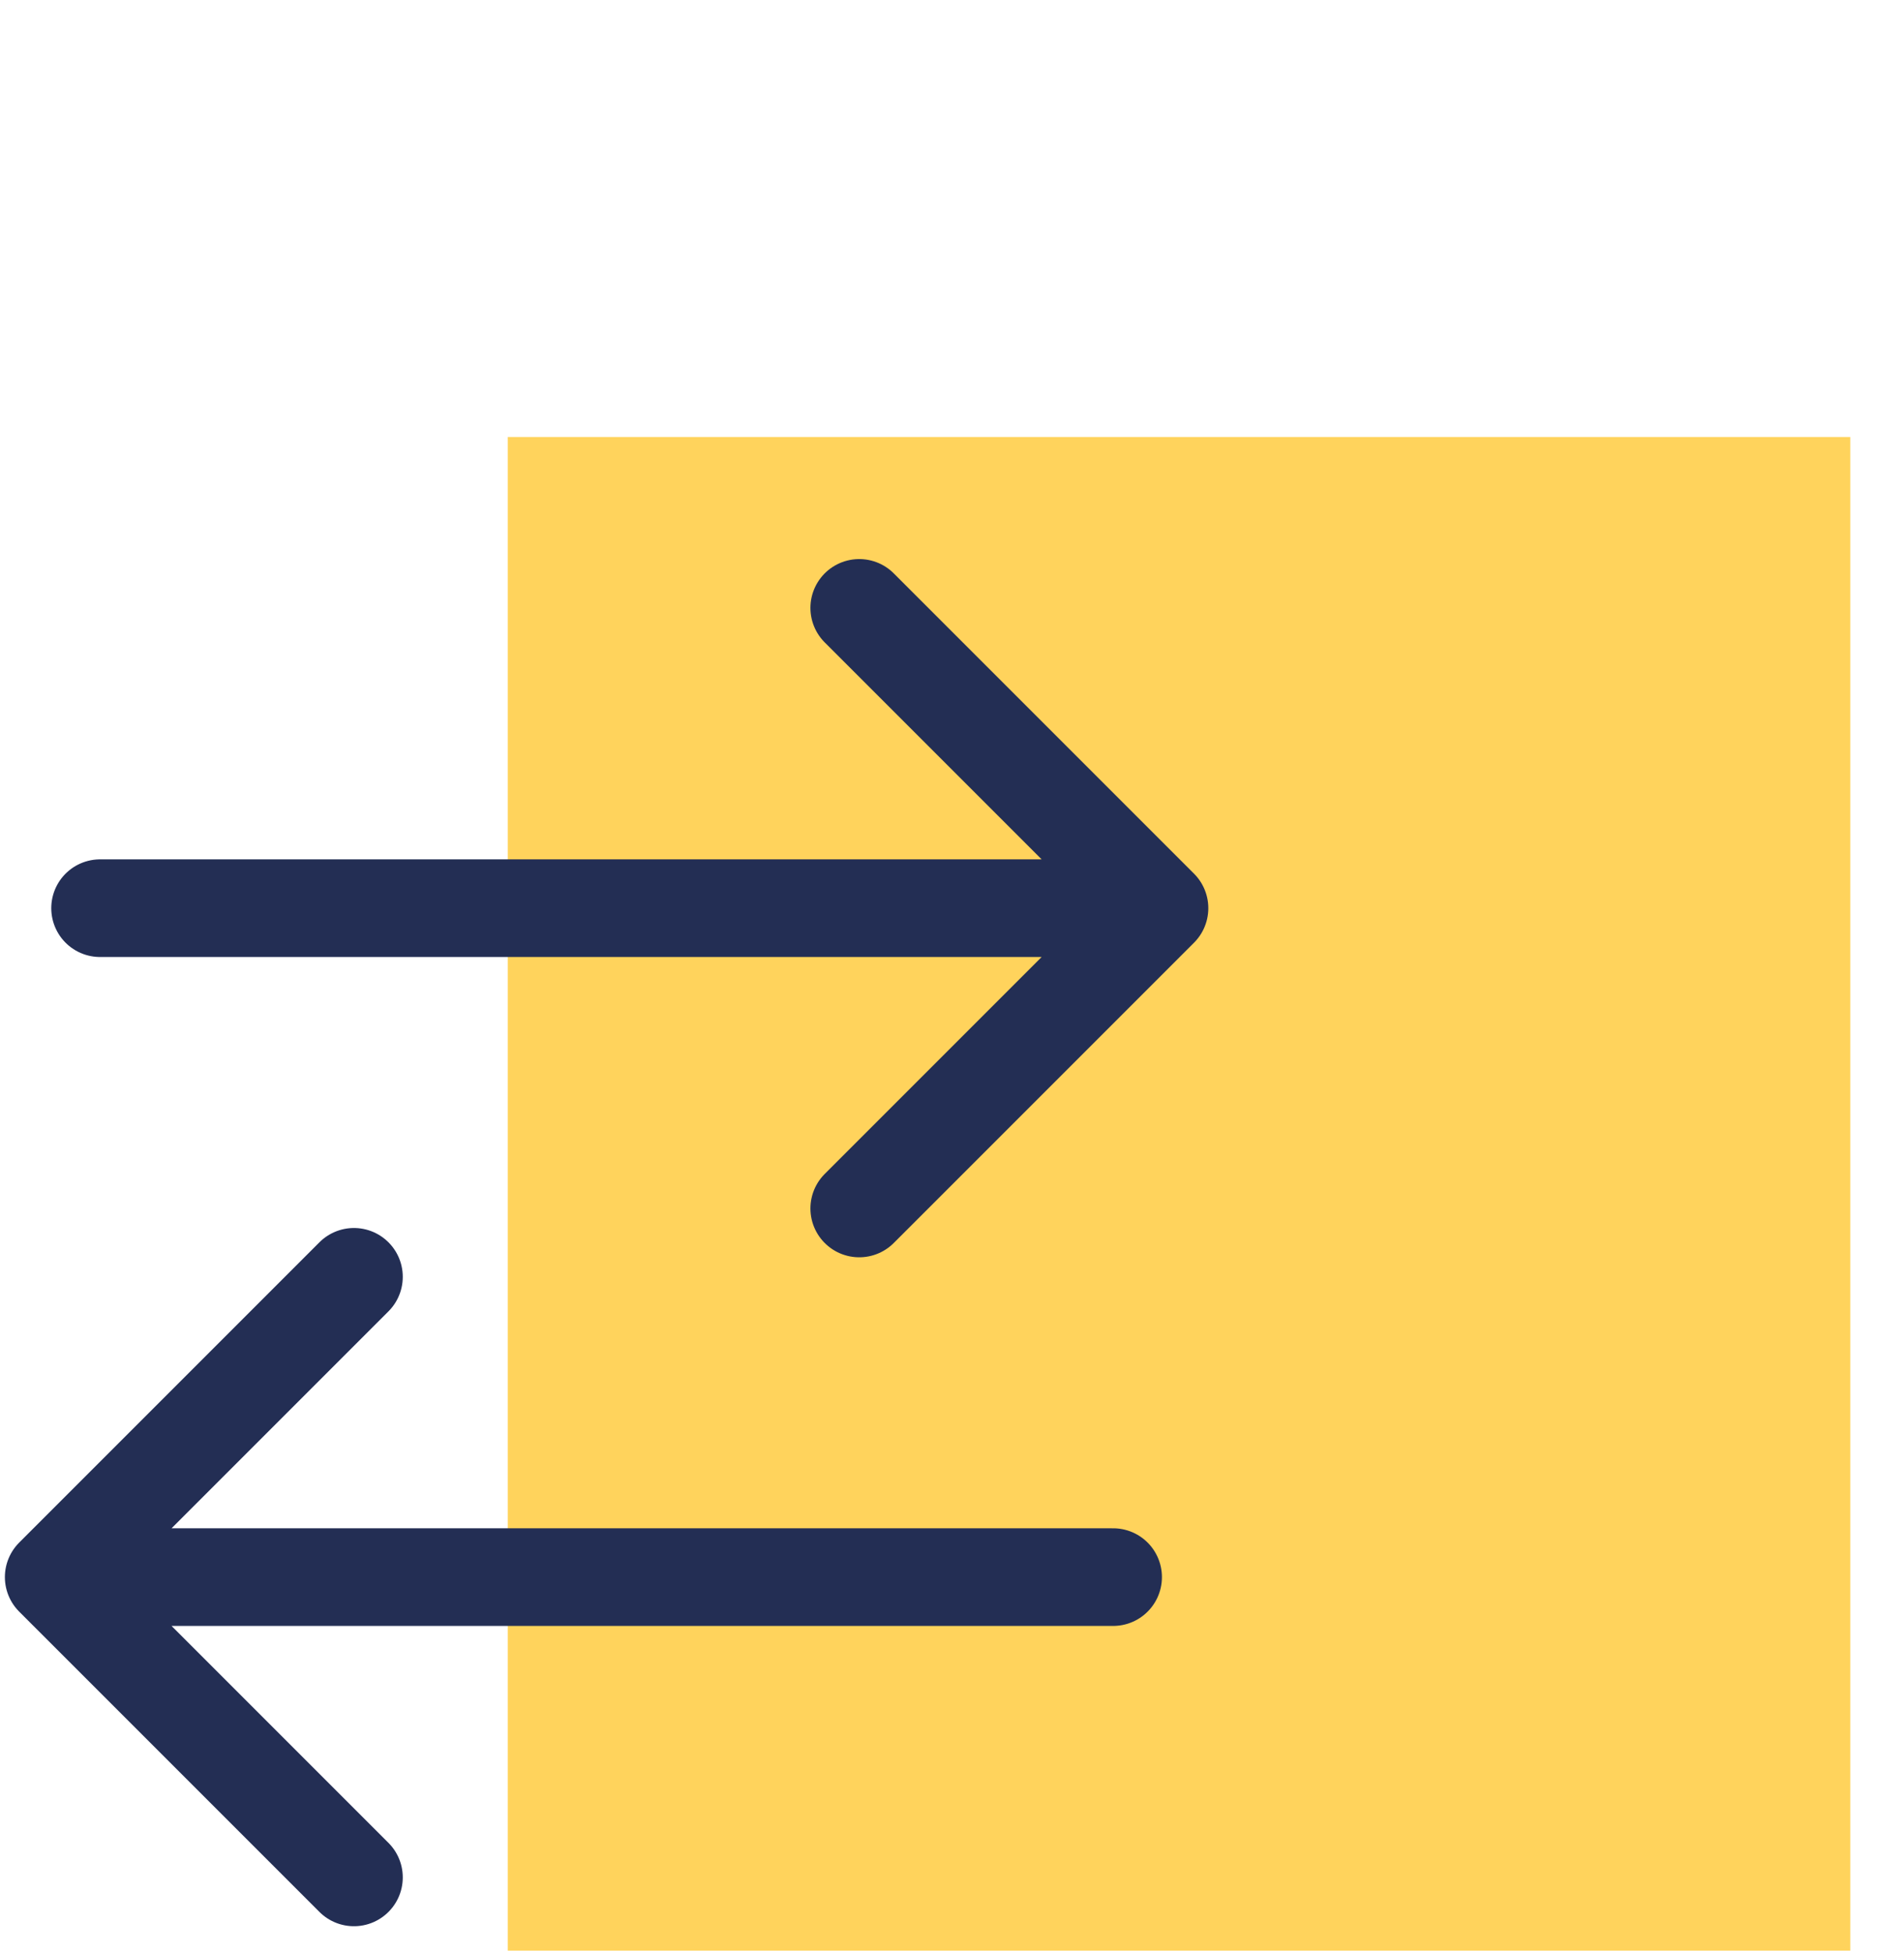 <svg xmlns="http://www.w3.org/2000/svg" xml:space="preserve" viewBox="0 0 78 80">
	<path fill="#ffd35c" d="M20.8 17.9h55v62h-55v-62z" class="icon-background"/>
	<path fill="none" stroke="#232e54" stroke-linecap="round" stroke-linejoin="round" stroke-miterlimit="10" stroke-width="4" d="m35.2 24.9 12.3 12.3-12.3 12.3m12.3-12.3H4.1m10.4 39.7L2.2 64.6l12.3-12.3M2.2 64.6h43.4"/>
</svg>